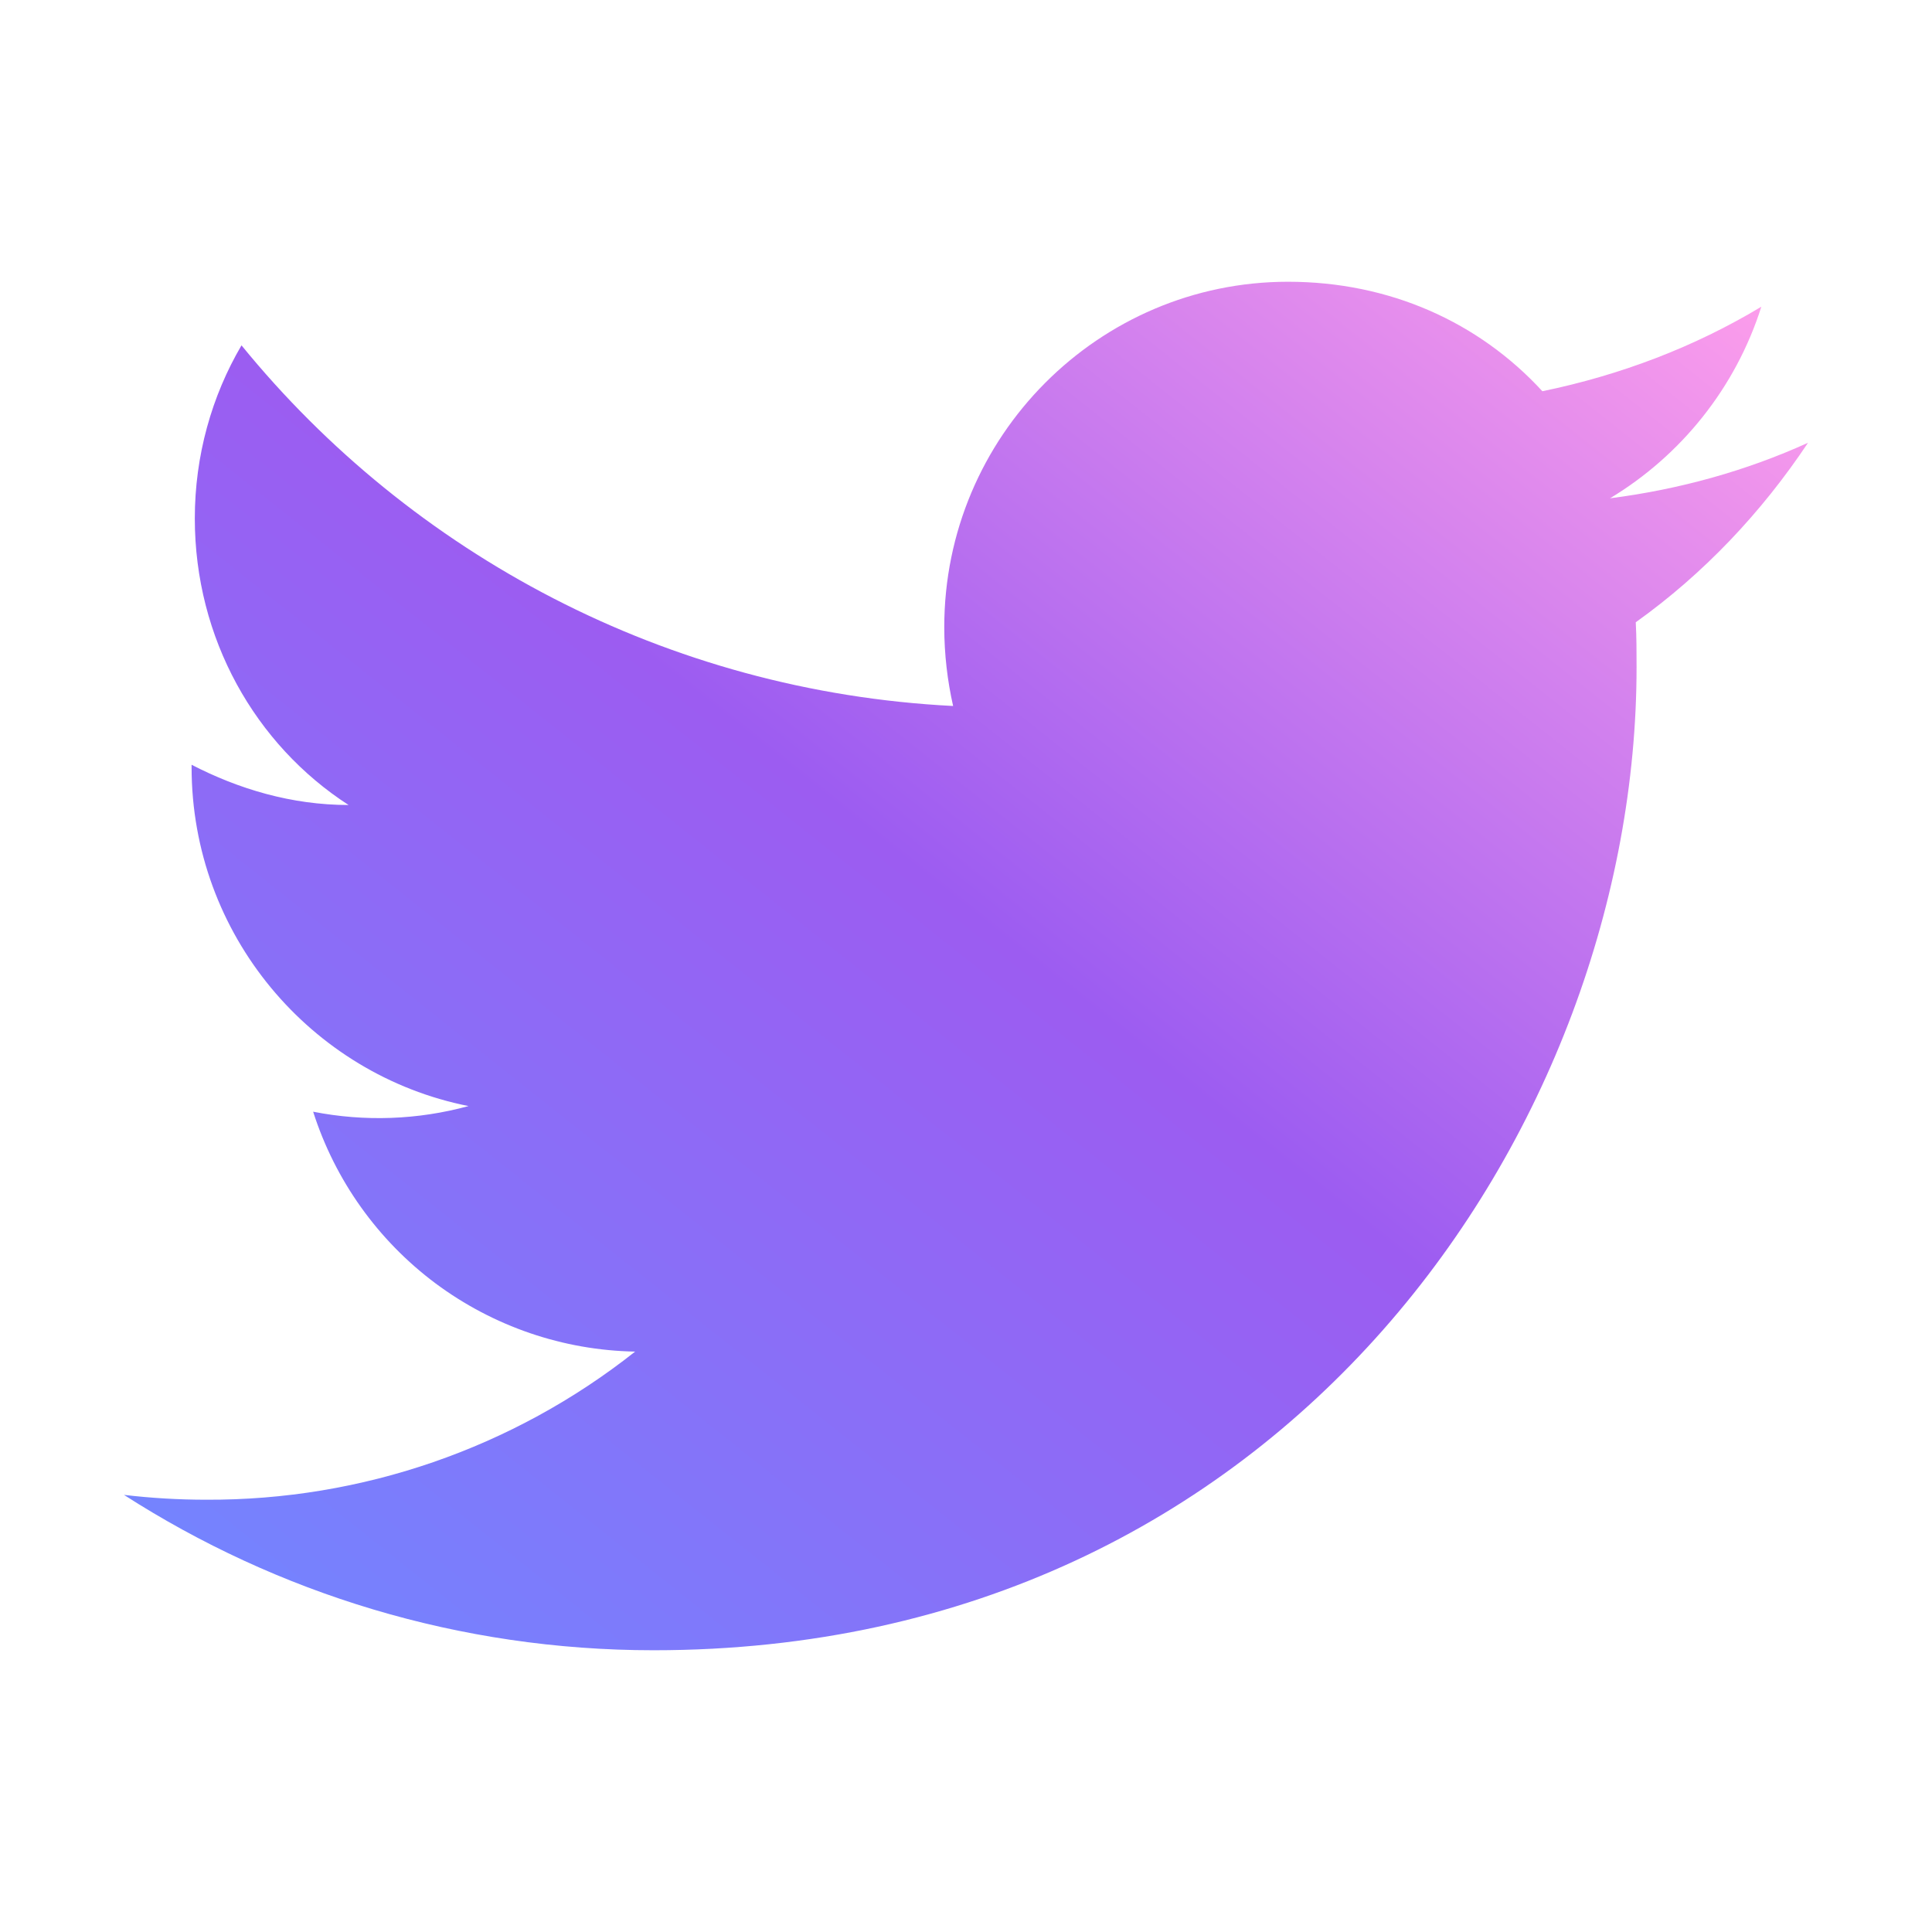 <svg width="24" height="24" viewBox="0 0 24 24" fill="none" xmlns="http://www.w3.org/2000/svg">
<path d="M22.46 5.5C21.69 5.85 20.86 6.08 20 6.19C20.88 5.66 21.56 4.82 21.88 3.81C21.05 4.31 20.13 4.66 19.16 4.86C18.37 4 17.26 3.5 16 3.5C13.65 3.5 11.73 5.42 11.73 7.79C11.73 8.13 11.77 8.46 11.84 8.77C8.28 8.59 5.11 6.88 3 4.29C2.63 4.92 2.42 5.66 2.42 6.44C2.42 7.93 3.17 9.25 4.33 10C3.62 10 2.96 9.8 2.38 9.5V9.53C2.38 11.61 3.86 13.35 5.82 13.74C5.191 13.912 4.53 13.936 3.89 13.81C4.162 14.662 4.694 15.408 5.411 15.943C6.129 16.477 6.995 16.774 7.89 16.79C6.374 17.99 4.494 18.639 2.56 18.63C2.22 18.63 1.88 18.61 1.54 18.57C3.44 19.79 5.7 20.5 8.12 20.5C16 20.5 20.33 13.96 20.33 8.29C20.33 8.1 20.33 7.92 20.32 7.73C21.16 7.13 21.88 6.37 22.46 5.5Z" fill="url(#paint0_linear_6220_7098)"/>
<defs>
<linearGradient id="paint0_linear_6220_7098" x1="2.203" y1="20.171" x2="18.038" y2="0.249" gradientUnits="userSpaceOnUse">
<stop stop-color="#7286FF"/>
<stop offset="0.512" stop-color="#9C5CF1"/>
<stop offset="1" stop-color="#FF9FEB"/>
</linearGradient>
</defs>
</svg>
